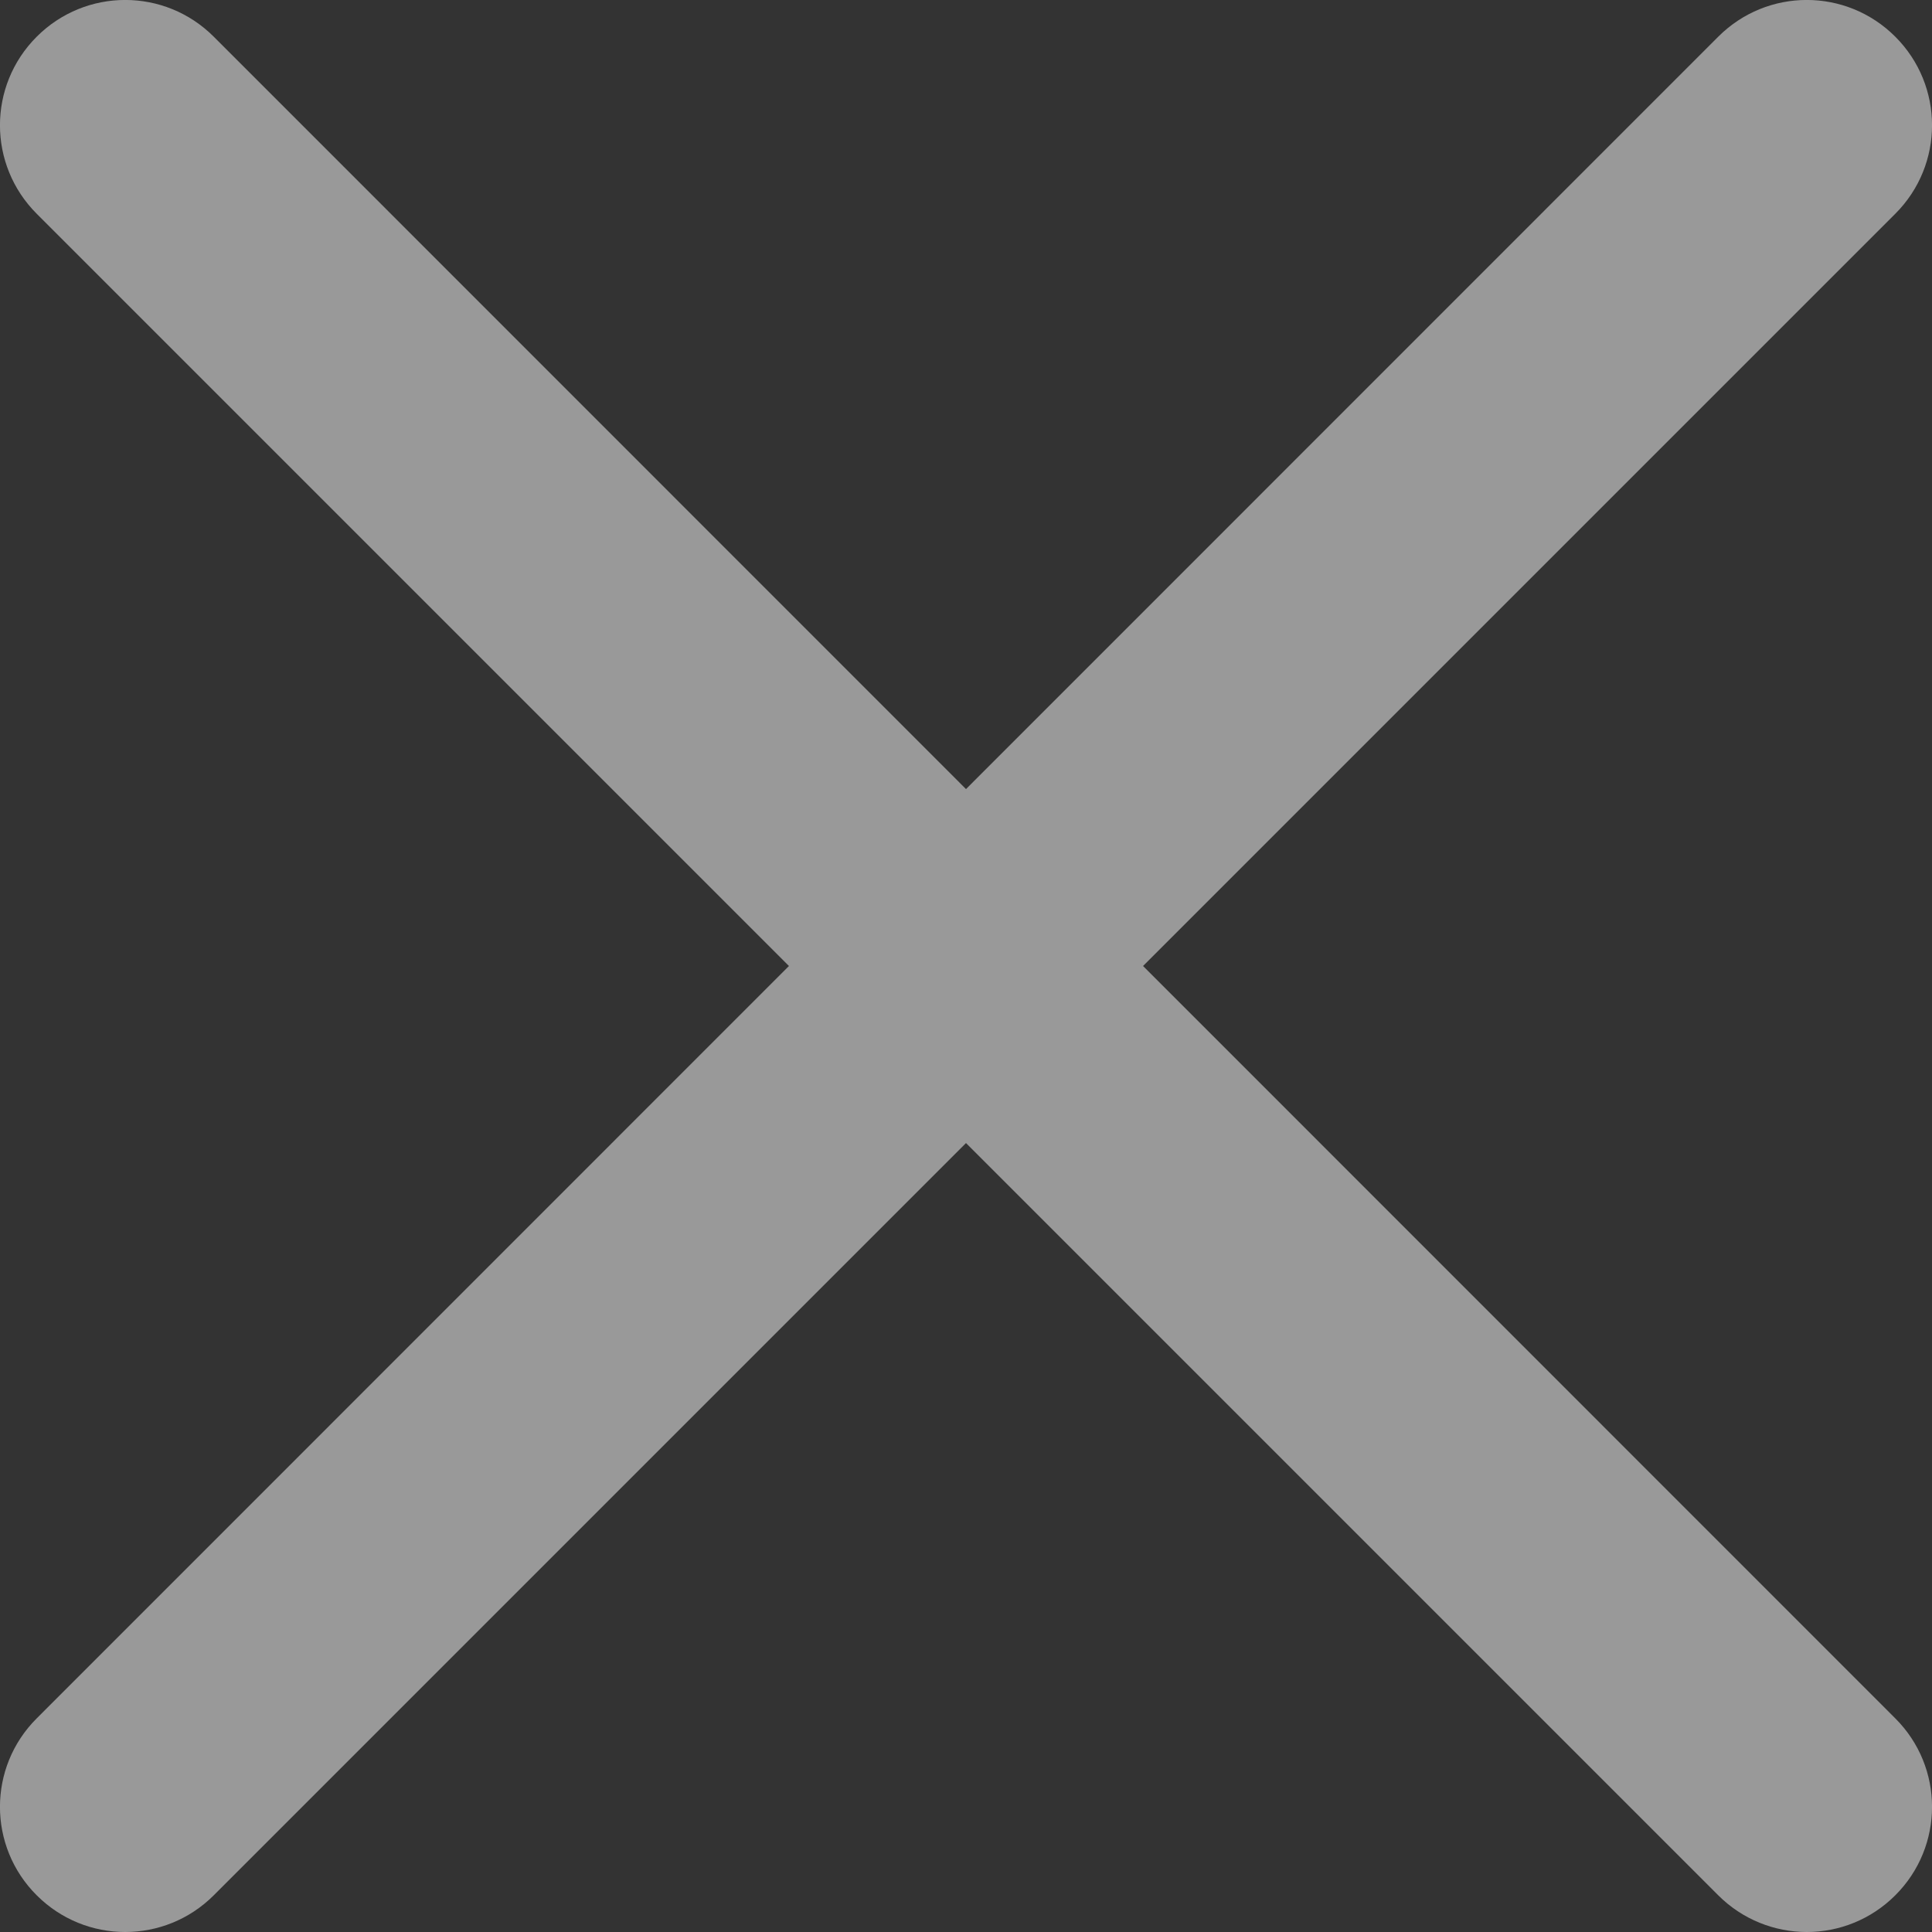<svg width="14" height="14" viewBox="0 0 14 14" fill="none" xmlns="http://www.w3.org/2000/svg">
<rect x="0" y="0" width="14" height="14" fill="#333333" stroke="none"/>
<path d="M8.283 7L13.734 1.549C14.089 1.194 14.089 0.621 13.734 0.266C13.379 -0.089 12.806 -0.089 12.451 0.266L7 5.718L1.549 0.266C1.194 -0.089 0.621 -0.089 0.266 0.266C-0.089 0.621 -0.089 1.194 0.266 1.549L5.717 7L0.266 12.452C-0.089 12.806 -0.089 13.38 0.266 13.734C0.443 13.911 0.675 14 0.907 14C1.14 14 1.372 13.911 1.549 13.734L7 8.283L12.451 13.734C12.628 13.911 12.861 14 13.093 14C13.325 14 13.557 13.911 13.734 13.734C14.089 13.38 14.089 12.806 13.734 12.452L8.283 7Z" fill="white" fill-opacity="0.5"/>
</svg>
